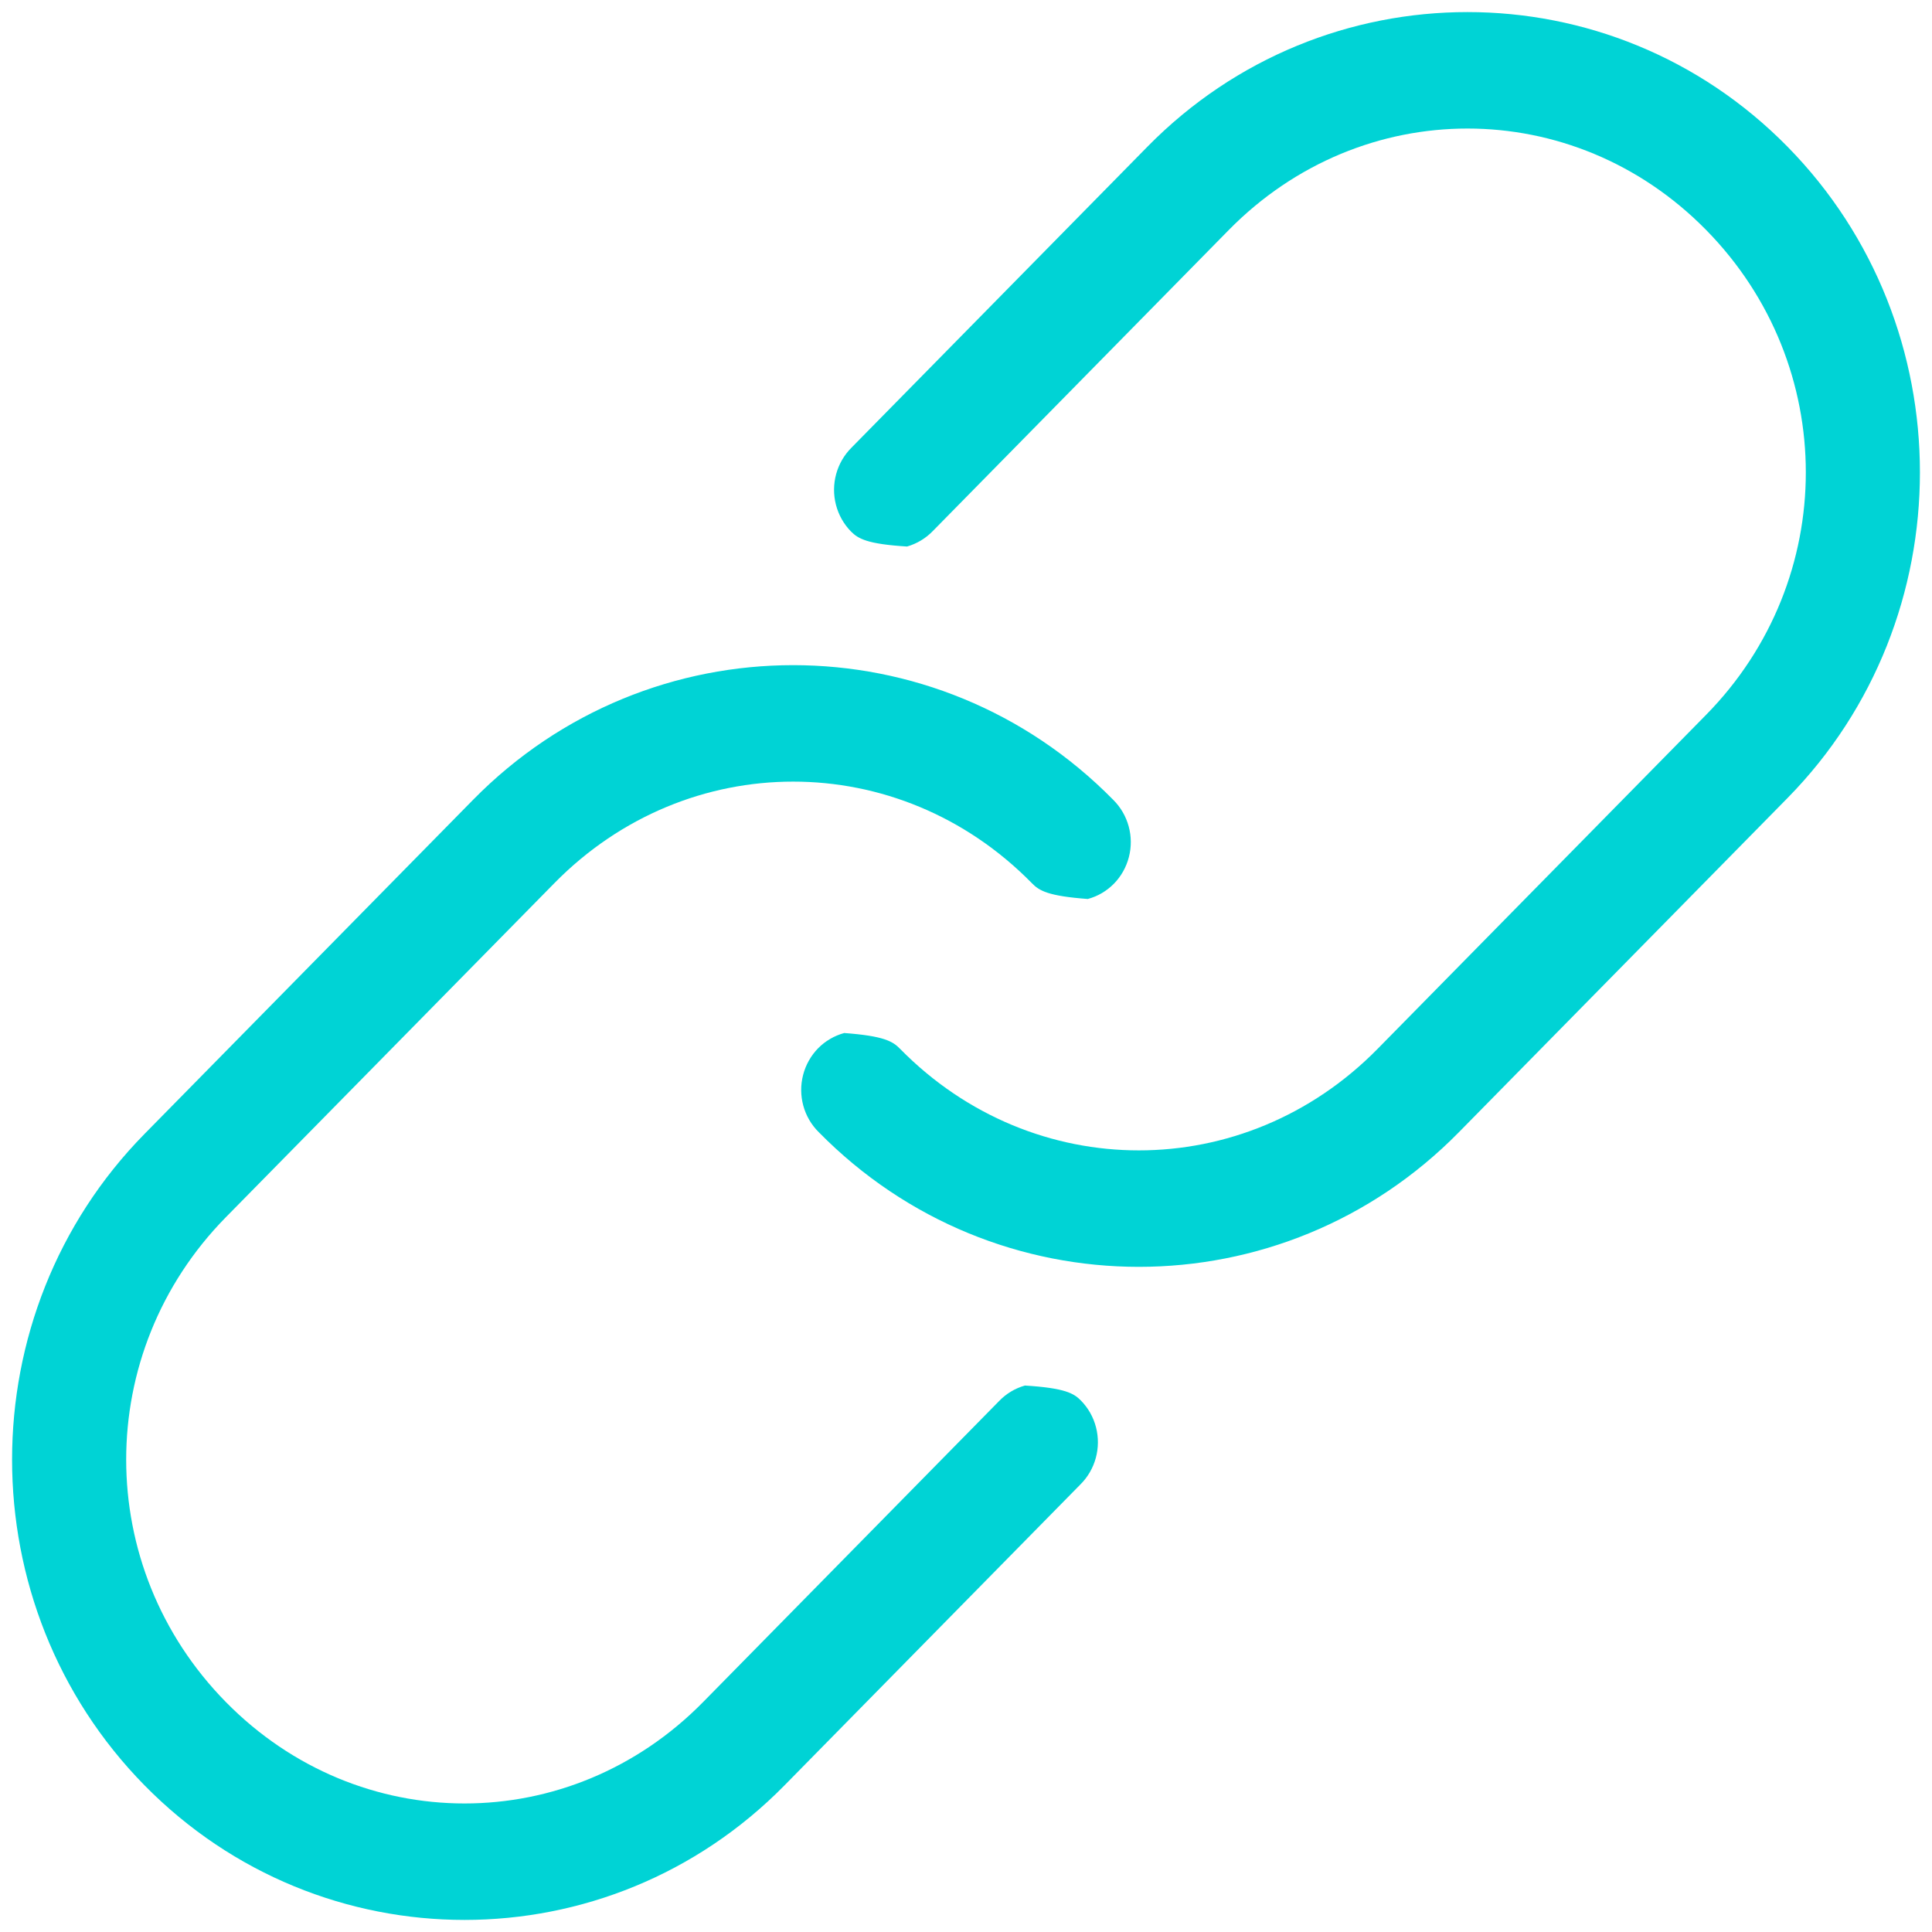 <?xml version="1.0" encoding="UTF-8"?>
<svg width="32px" height="32px" viewBox="0 0 32 32" version="1.1" xmlns="http://www.w3.org/2000/svg" xmlns:xlink="http://www.w3.org/1999/xlink">
    <title>About/icon_link</title>
    <g id="Desktop" stroke="none" stroke-width="1" fill="none" fill-rule="evenodd">
        <g id="CHeReL_About" transform="translate(-124, -2109)" fill="#00D3D5" fill-rule="nonzero">
            <g id="Group" transform="translate(124, 2109)">
                <path d="M13.137,11.017 C15.056,11.017 16.976,11.76 18.439,13.248 C18.687,13.494 18.786,13.856 18.698,14.196 C18.654,14.366 18.567,14.518 18.449,14.638 C18.331,14.757 18.183,14.846 18.017,14.89 C17.36,14.841 17.211,14.754 17.089,14.626 C15.987,13.505 14.562,12.946 13.137,12.946 C11.712,12.946 10.286,13.505 9.184,14.626 L9.184,14.626 L3.741,20.161 C2.64,21.281 2.09,22.728 2.09,24.176 C2.09,25.624 2.64,27.071 3.741,28.191 C4.843,29.312 6.269,29.871 7.694,29.871 C9.119,29.871 10.544,29.312 11.646,28.191 L11.646,28.191 L16.547,23.207 C16.667,23.082 16.815,22.994 16.976,22.949 C17.639,22.99 17.787,23.078 17.904,23.198 C18.022,23.318 18.109,23.469 18.153,23.639 C18.241,23.979 18.143,24.342 17.893,24.589 L17.893,24.589 L12.994,29.571 C11.533,31.057 9.613,31.8 7.694,31.8 C5.774,31.8 3.855,31.057 2.394,29.571 C0.931,28.083 0.2,26.13 0.2,24.176 C0.2,22.222 0.931,20.269 2.394,18.781 L2.394,18.781 L7.837,13.246 C9.298,11.76 11.217,11.017 13.137,11.017 Z M24.306,0.2 C26.226,0.2 28.145,0.943 29.606,2.429 C31.069,3.917 31.8,5.87 31.8,7.824 C31.8,9.778 31.069,11.731 29.606,13.219 L29.606,13.219 L24.163,18.754 C22.702,20.24 20.782,20.983 18.863,20.983 C16.943,20.983 15.024,20.24 13.561,18.752 C13.312,18.506 13.214,18.144 13.302,17.804 C13.346,17.634 13.433,17.483 13.551,17.362 C13.669,17.243 13.817,17.155 13.983,17.11 C14.64,17.159 14.788,17.247 14.91,17.374 C16.012,18.495 17.438,19.054 18.863,19.054 C20.288,19.054 21.713,18.495 22.816,17.374 L22.816,17.374 L28.259,11.839 C29.36,10.719 29.91,9.272 29.91,7.824 C29.91,6.376 29.36,4.929 28.259,3.809 C27.157,2.688 25.731,2.129 24.306,2.129 C22.881,2.129 21.456,2.688 20.353,3.809 L20.353,3.809 L15.453,8.793 C15.333,8.918 15.184,9.006 15.024,9.052 C14.361,9.011 14.213,8.922 14.095,8.803 C13.977,8.683 13.89,8.531 13.846,8.361 C13.758,8.021 13.857,7.658 14.107,7.411 L14.107,7.411 L19.006,2.429 C20.467,0.943 22.386,0.2 24.306,0.2 Z" id="Shape"></path>
            </g>
        </g>
    </g>
</svg>